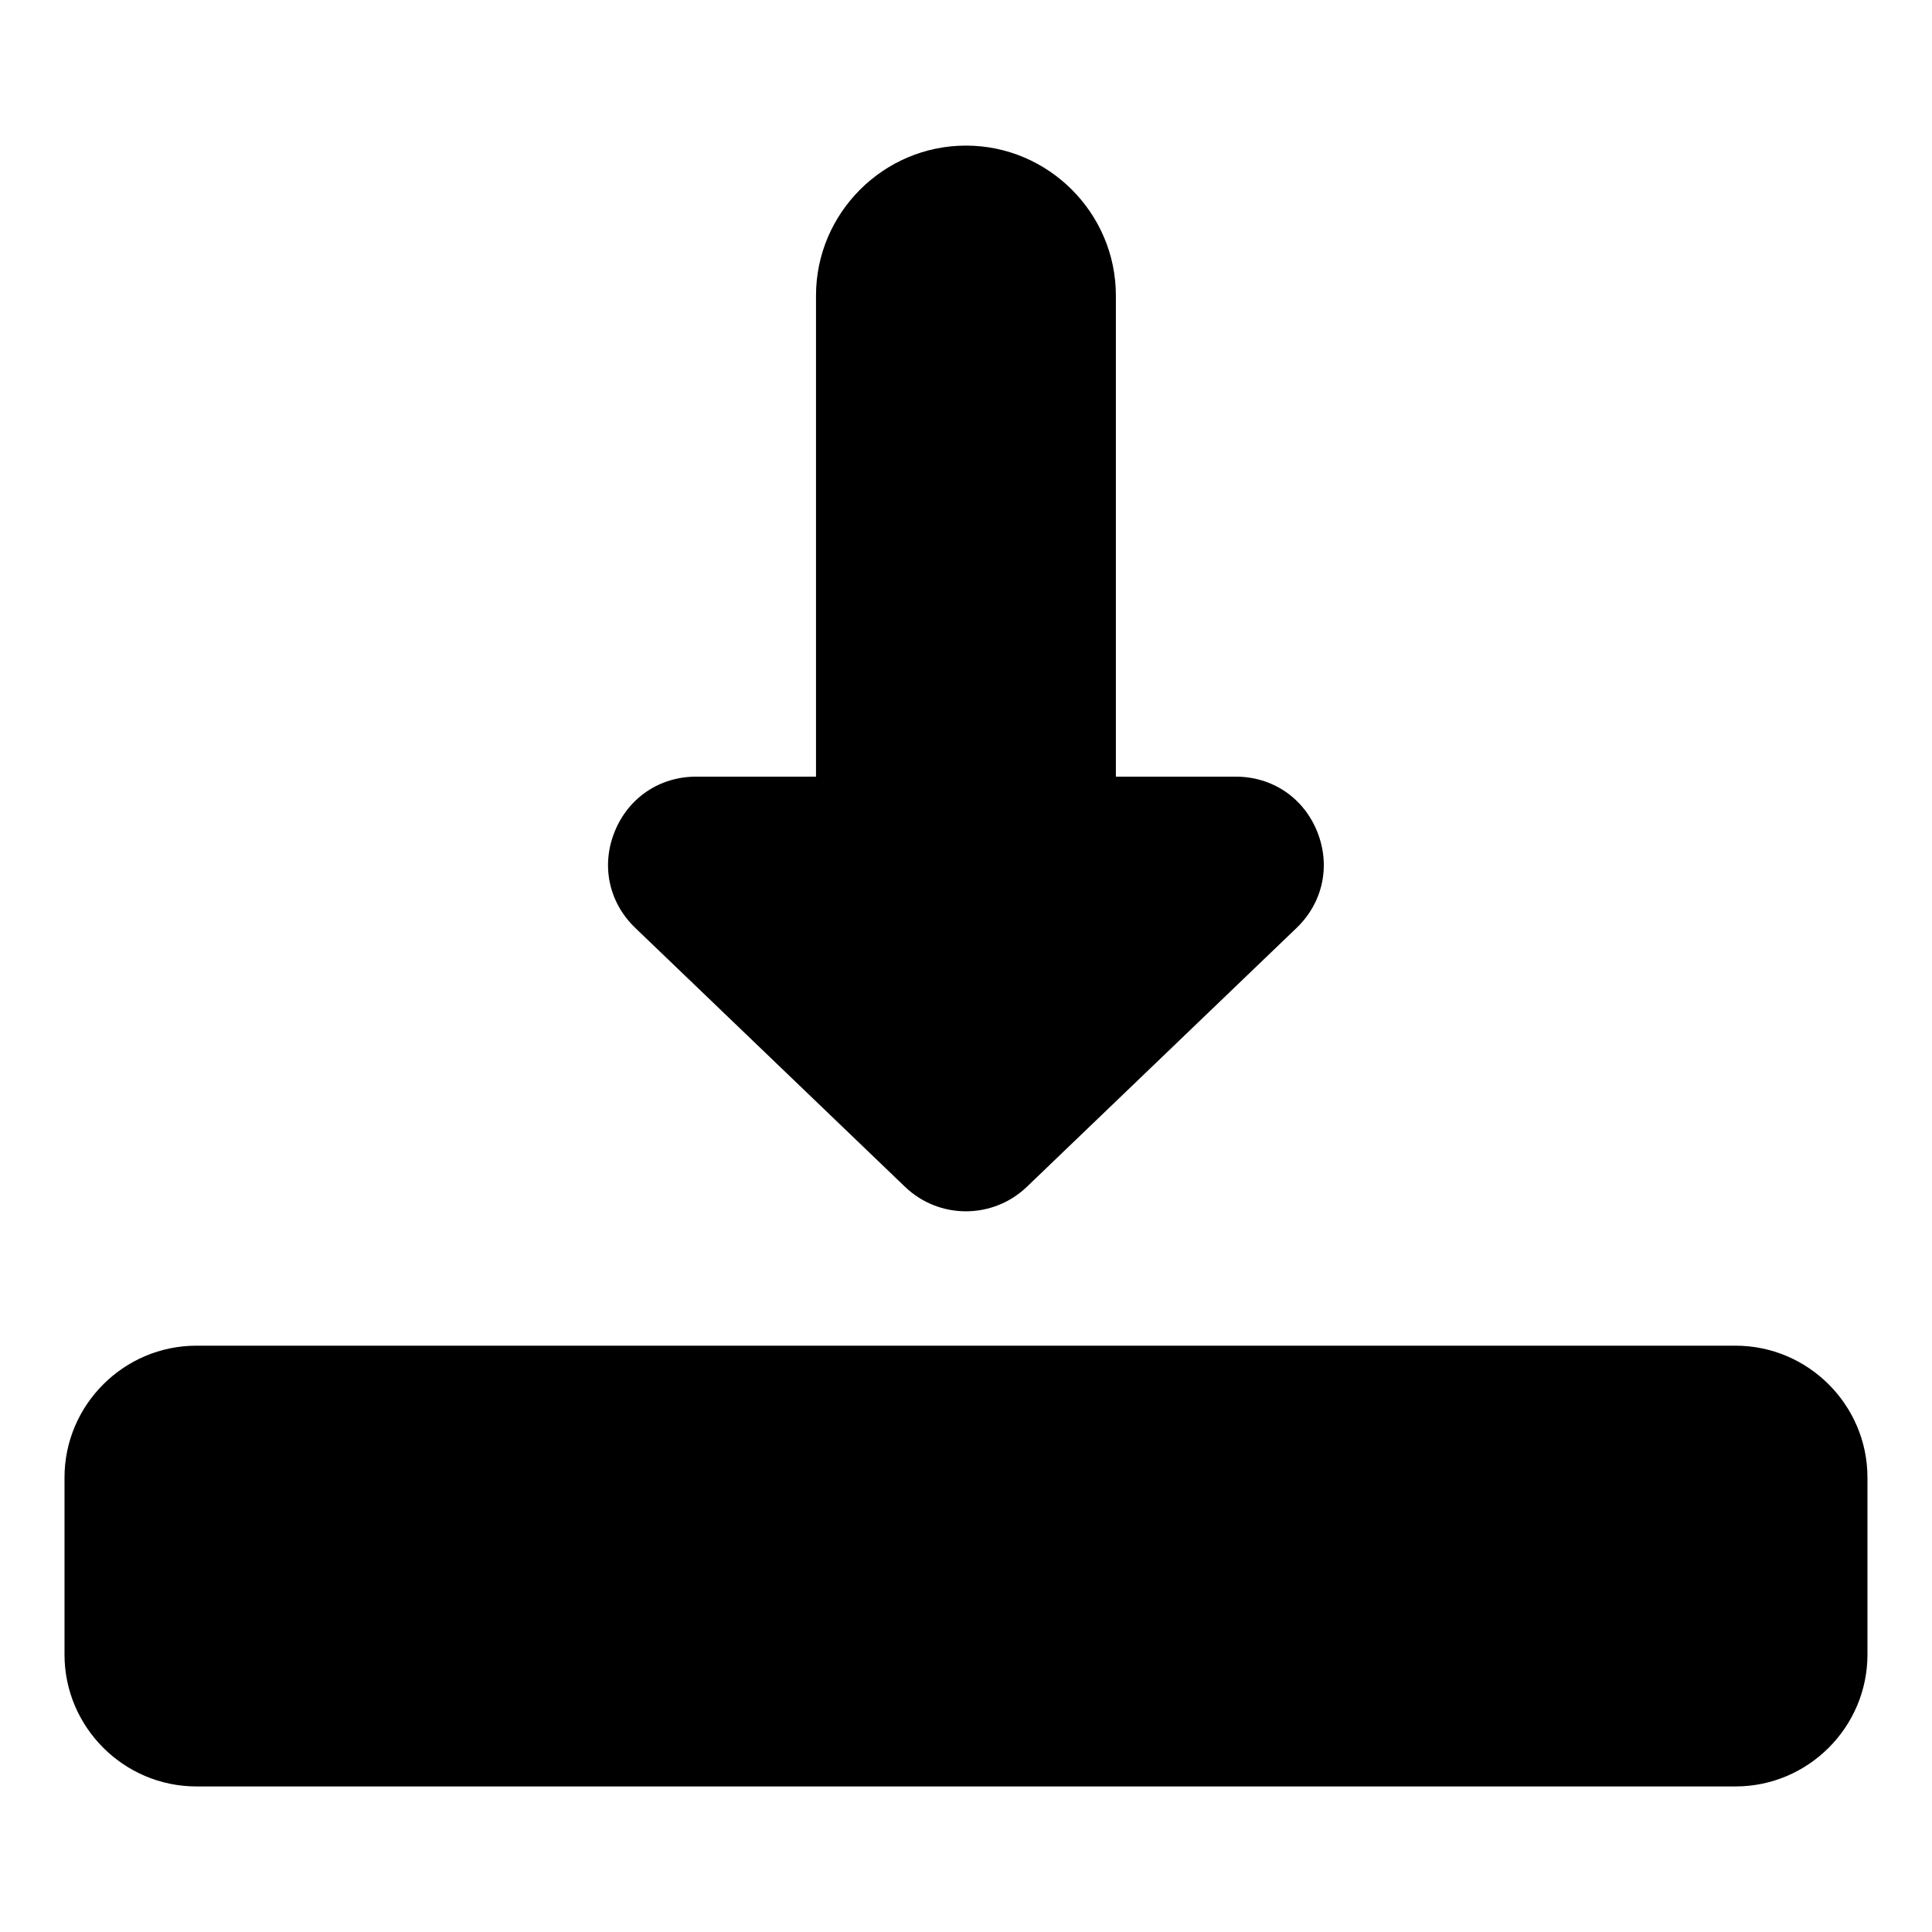 <?xml version="1.0" encoding="UTF-8"?>
<!-- Uploaded to: SVG Repo, www.svgrepo.com, Generator: SVG Repo Mixer Tools -->
<svg fill="#000000" width="800px" height="800px" version="1.1" viewBox="144 144 512 512" xmlns="http://www.w3.org/2000/svg">
 <path d="m196.04 500.62h407.91c19.227 0 34.945 15.719 34.945 34.93v46.945c0 19.211-15.719 34.93-34.945 34.93h-407.91c-19.227 0-34.945-15.719-34.945-34.93v-46.945c0-19.211 15.719-34.93 34.945-34.93zm220.08-42.094 71.477-68.605c6.996-6.711 9.098-16.488 5.488-25.5-3.613-9.008-11.895-14.602-21.613-14.602h-31.754v-127.5c0-21.855-17.879-39.734-39.734-39.734s-39.734 17.879-39.734 39.734v127.5h-31.754c-9.703 0-17.984 5.594-21.613 14.602s-1.527 18.789 5.488 25.5l71.477 68.605c9.008 8.645 23.246 8.645 32.27 0z" fill-rule="evenodd"/>
</svg>